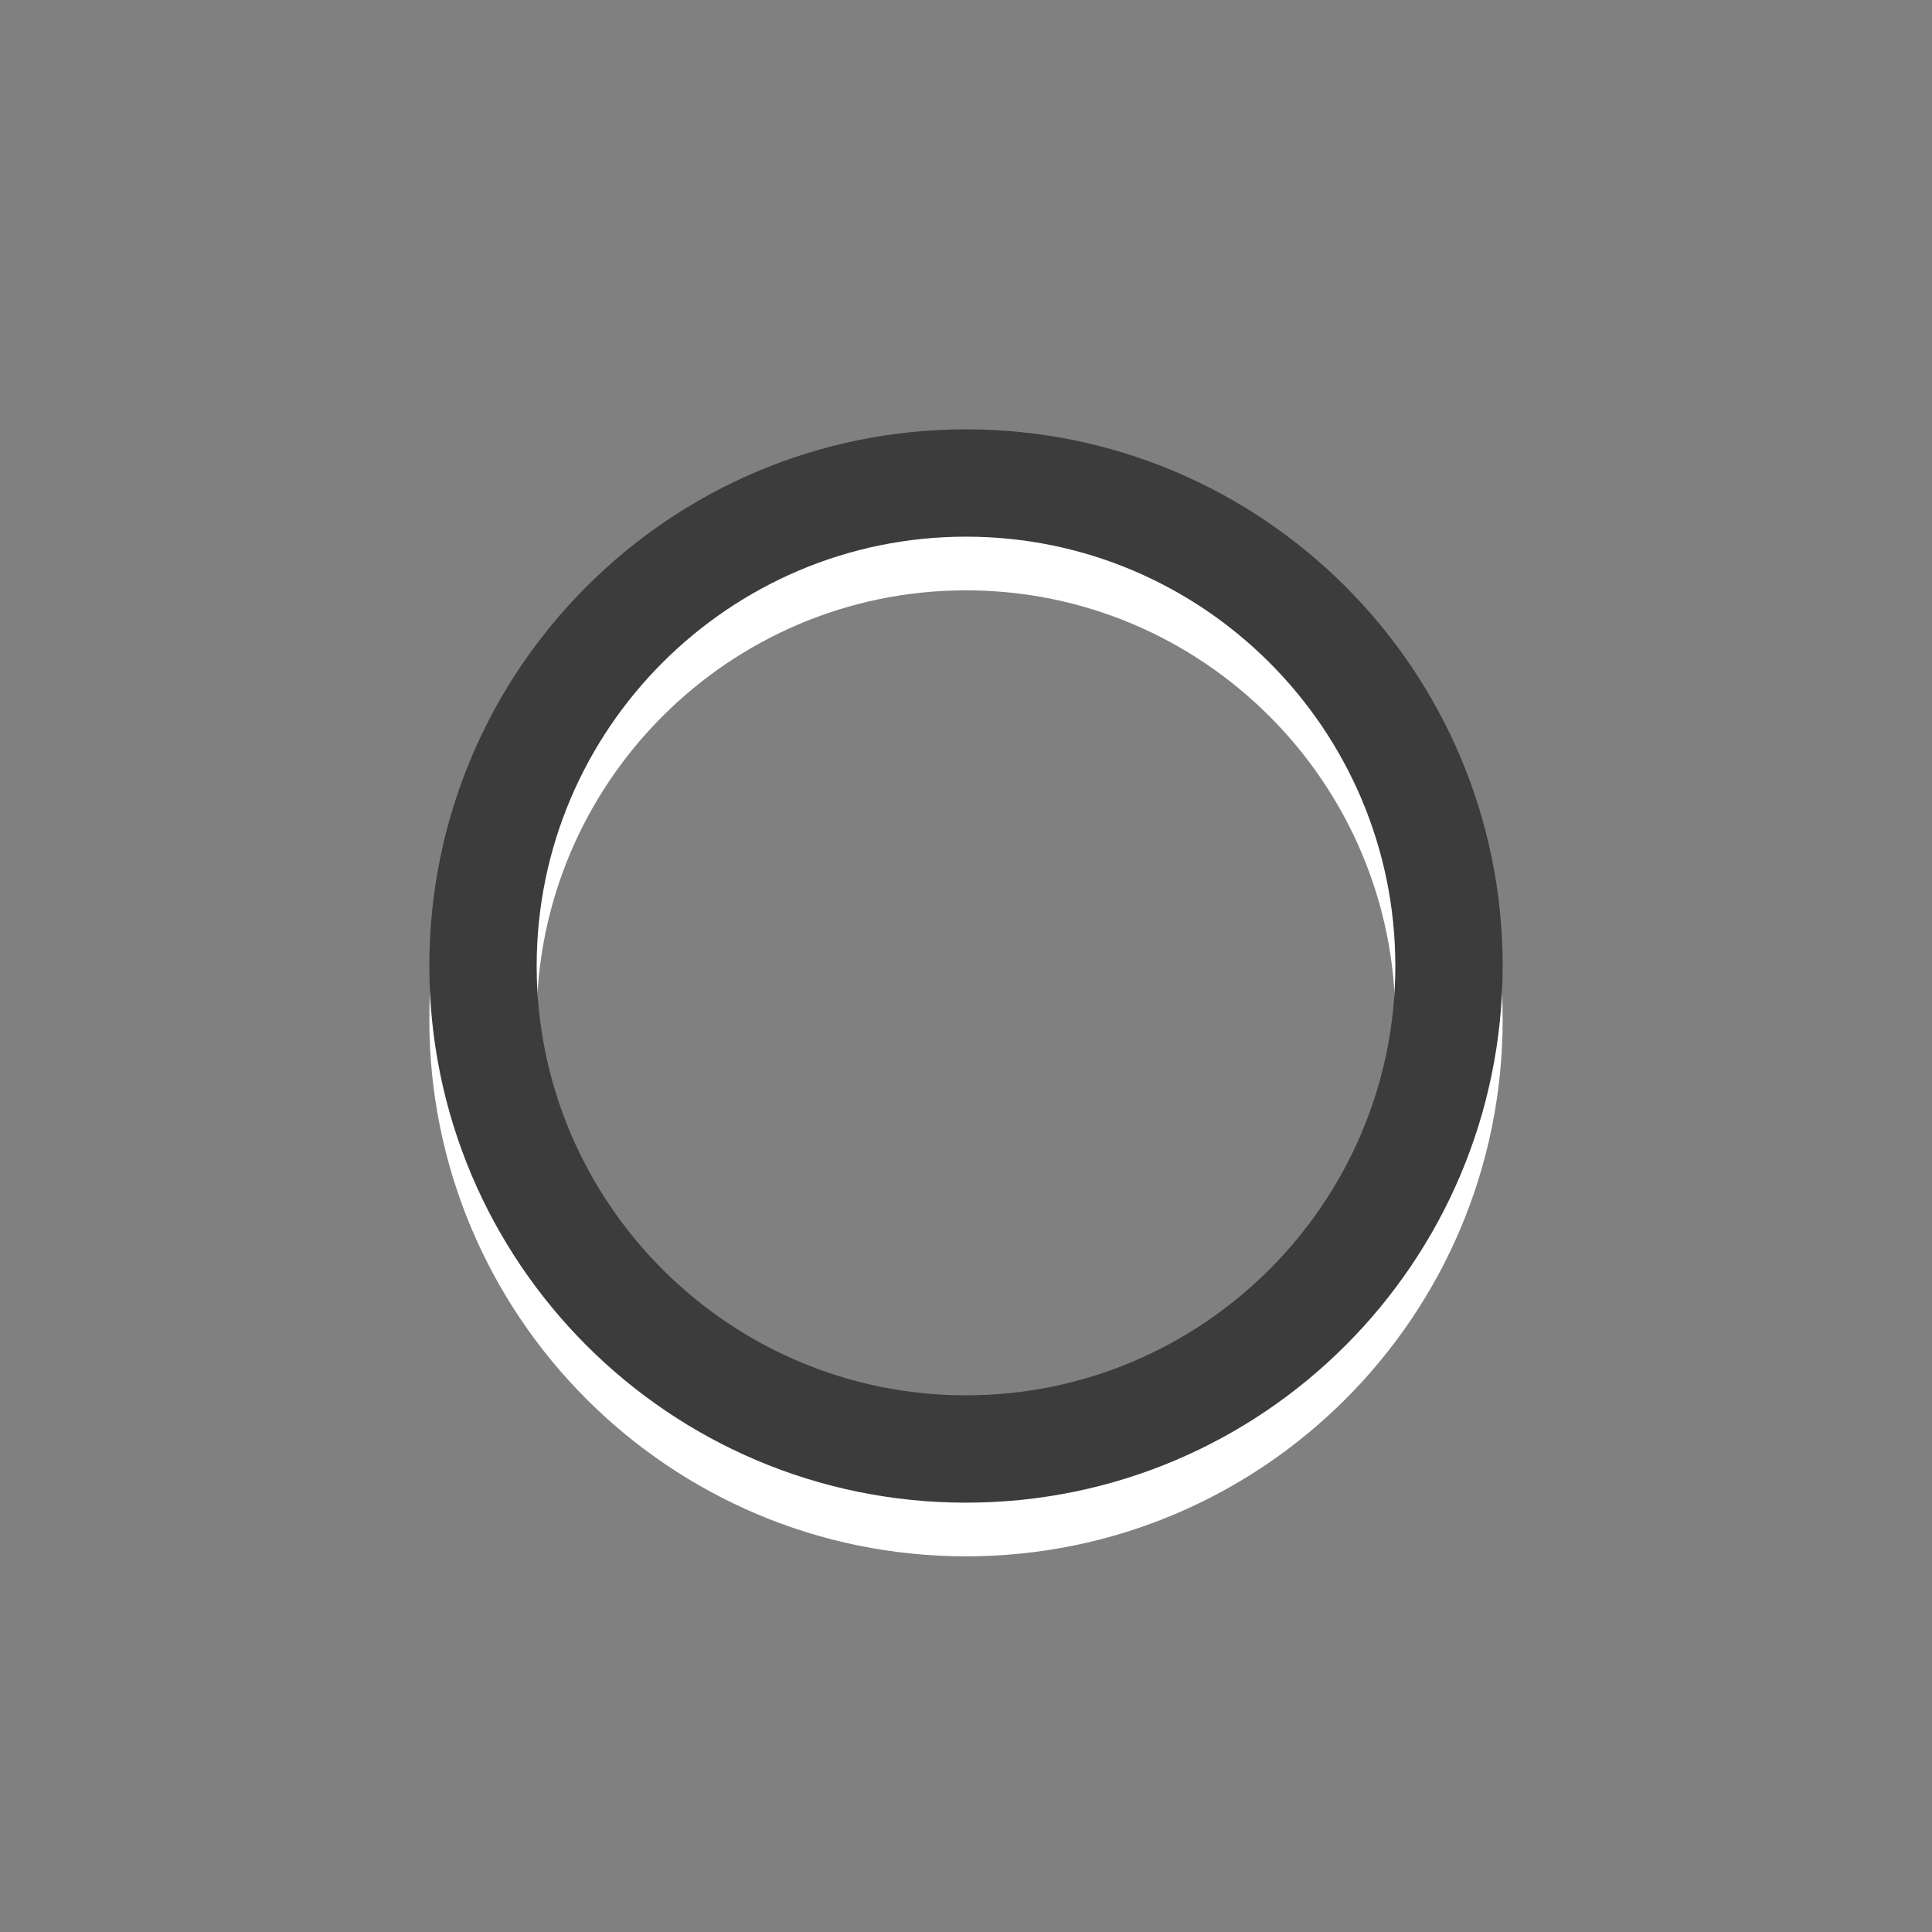 <?xml version="1.0" encoding="utf-8"?>
<!-- Generator: Adobe Illustrator 16.2.1, SVG Export Plug-In . SVG Version: 6.00 Build 0)  -->
<!DOCTYPE svg PUBLIC "-//W3C//DTD SVG 1.1//EN" "http://www.w3.org/Graphics/SVG/1.1/DTD/svg11.dtd">
<svg version="1.1" id="Ebene_1" xmlns="http://www.w3.org/2000/svg" xmlns:xlink="http://www.w3.org/1999/xlink" x="0px" y="0px"
	 width="36px" height="36px" viewBox="0 0 36 36" enable-background="new 0 0 36 36" xml:space="preserve">
<rect x="0" y="0" width="36" height="36" fill="#808080" stroke="none"/>
<g>
	<g>
		<path fill="#FFFFFF" d="M18,11c4.411,0,8,3.589,8,8s-3.589,8-8,8s-8-3.589-8-8S13.589,11,18,11 M18,9C12.477,9,8,13.479,8,19
			c0,5.523,4.477,10,10,10s10-4.477,10-10C28,13.479,23.523,9,18,9L18,9z"/>
	</g>
	<g>
		<g>
			<path fill="#3C3C3C" d="M18,10c4.411,0,8,3.589,8,8s-3.589,8-8,8s-8-3.589-8-8S13.589,10,18,10 M18,8C12.477,8,8,12.479,8,18
				c0,5.523,4.477,10,10,10s10-4.477,10-10C28,12.479,23.523,8,18,8L18,8z"/>
		</g>
	</g>
</g>
</svg>
